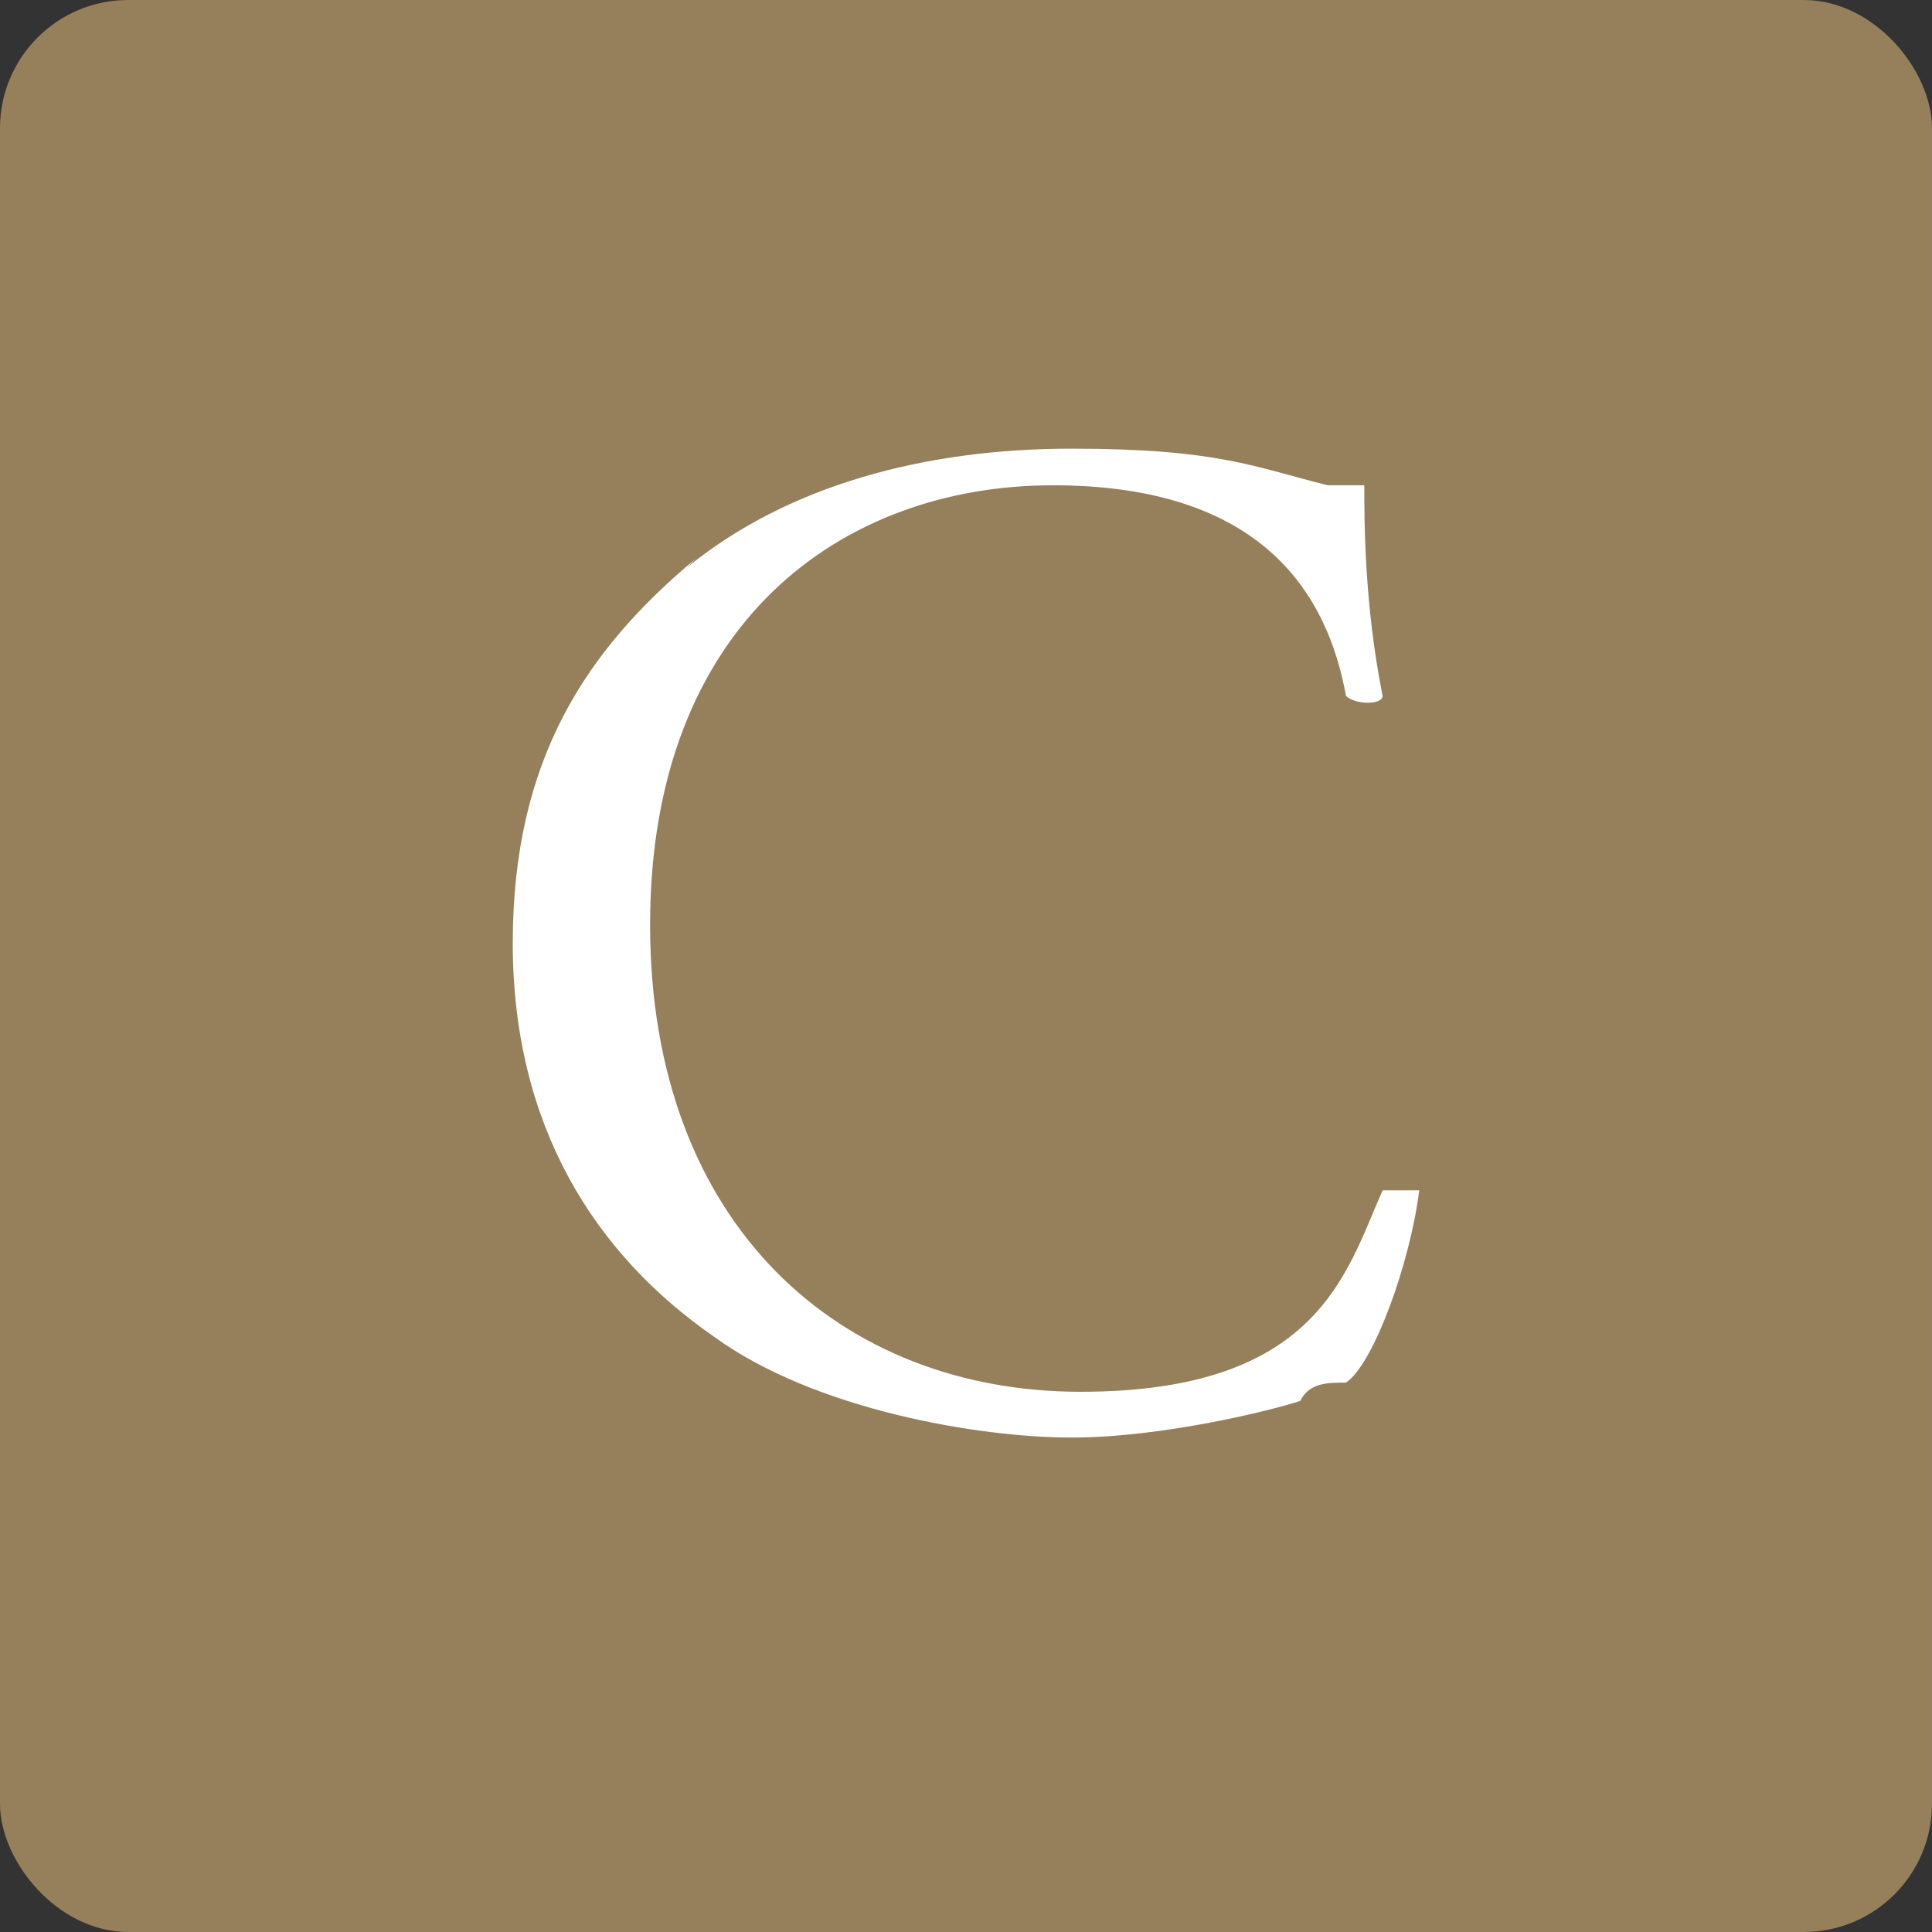 <?xml version="1.0" encoding="UTF-8"?>
<svg id="_レイヤー_2" xmlns="http://www.w3.org/2000/svg" version="1.1" viewBox="0 0 21.1 21.1">
  <rect x="0" y="0" width="21.1" height="21.1" fill="#333333" stroke="none"/>
  <!-- Generator: Adobe Illustrator 29.0.1, SVG Export Plug-In . SVG Version: 2.1.0 Build 192)  -->
  <defs>
    <style>
      .st0 {
        fill: #967f5b;
      }

      .st1 {
        fill: #fff;
      }
    </style>
  </defs>
  <rect class="st0" y="0" width="21.1" height="21.1" rx="1.4" ry="1.4"/>
  <path class="st1" d="M7.5,6.2c1.1-.9,2.6-1.3,4.2-1.3s2,.2,2.8.4c.2,0,.3,0,.4,0,0,.4,0,1.3.2,2.3,0,.1-.3.1-.4,0-.2-1.1-.9-2.3-3.2-2.3s-4.4,1.5-4.4,4.8,2.1,5.1,4.7,5.1,2.9-1.3,3.3-2.2c.1,0,.3,0,.4,0-.1.8-.5,1.9-.8,2.1-.2,0-.4,0-.5.2-.3.1-1.5.4-2.5.4s-2.8-.3-3.9-1.1c-1.3-.9-2.2-2.3-2.2-4.3s.8-3.2,2-4.2Z"/>
</svg>